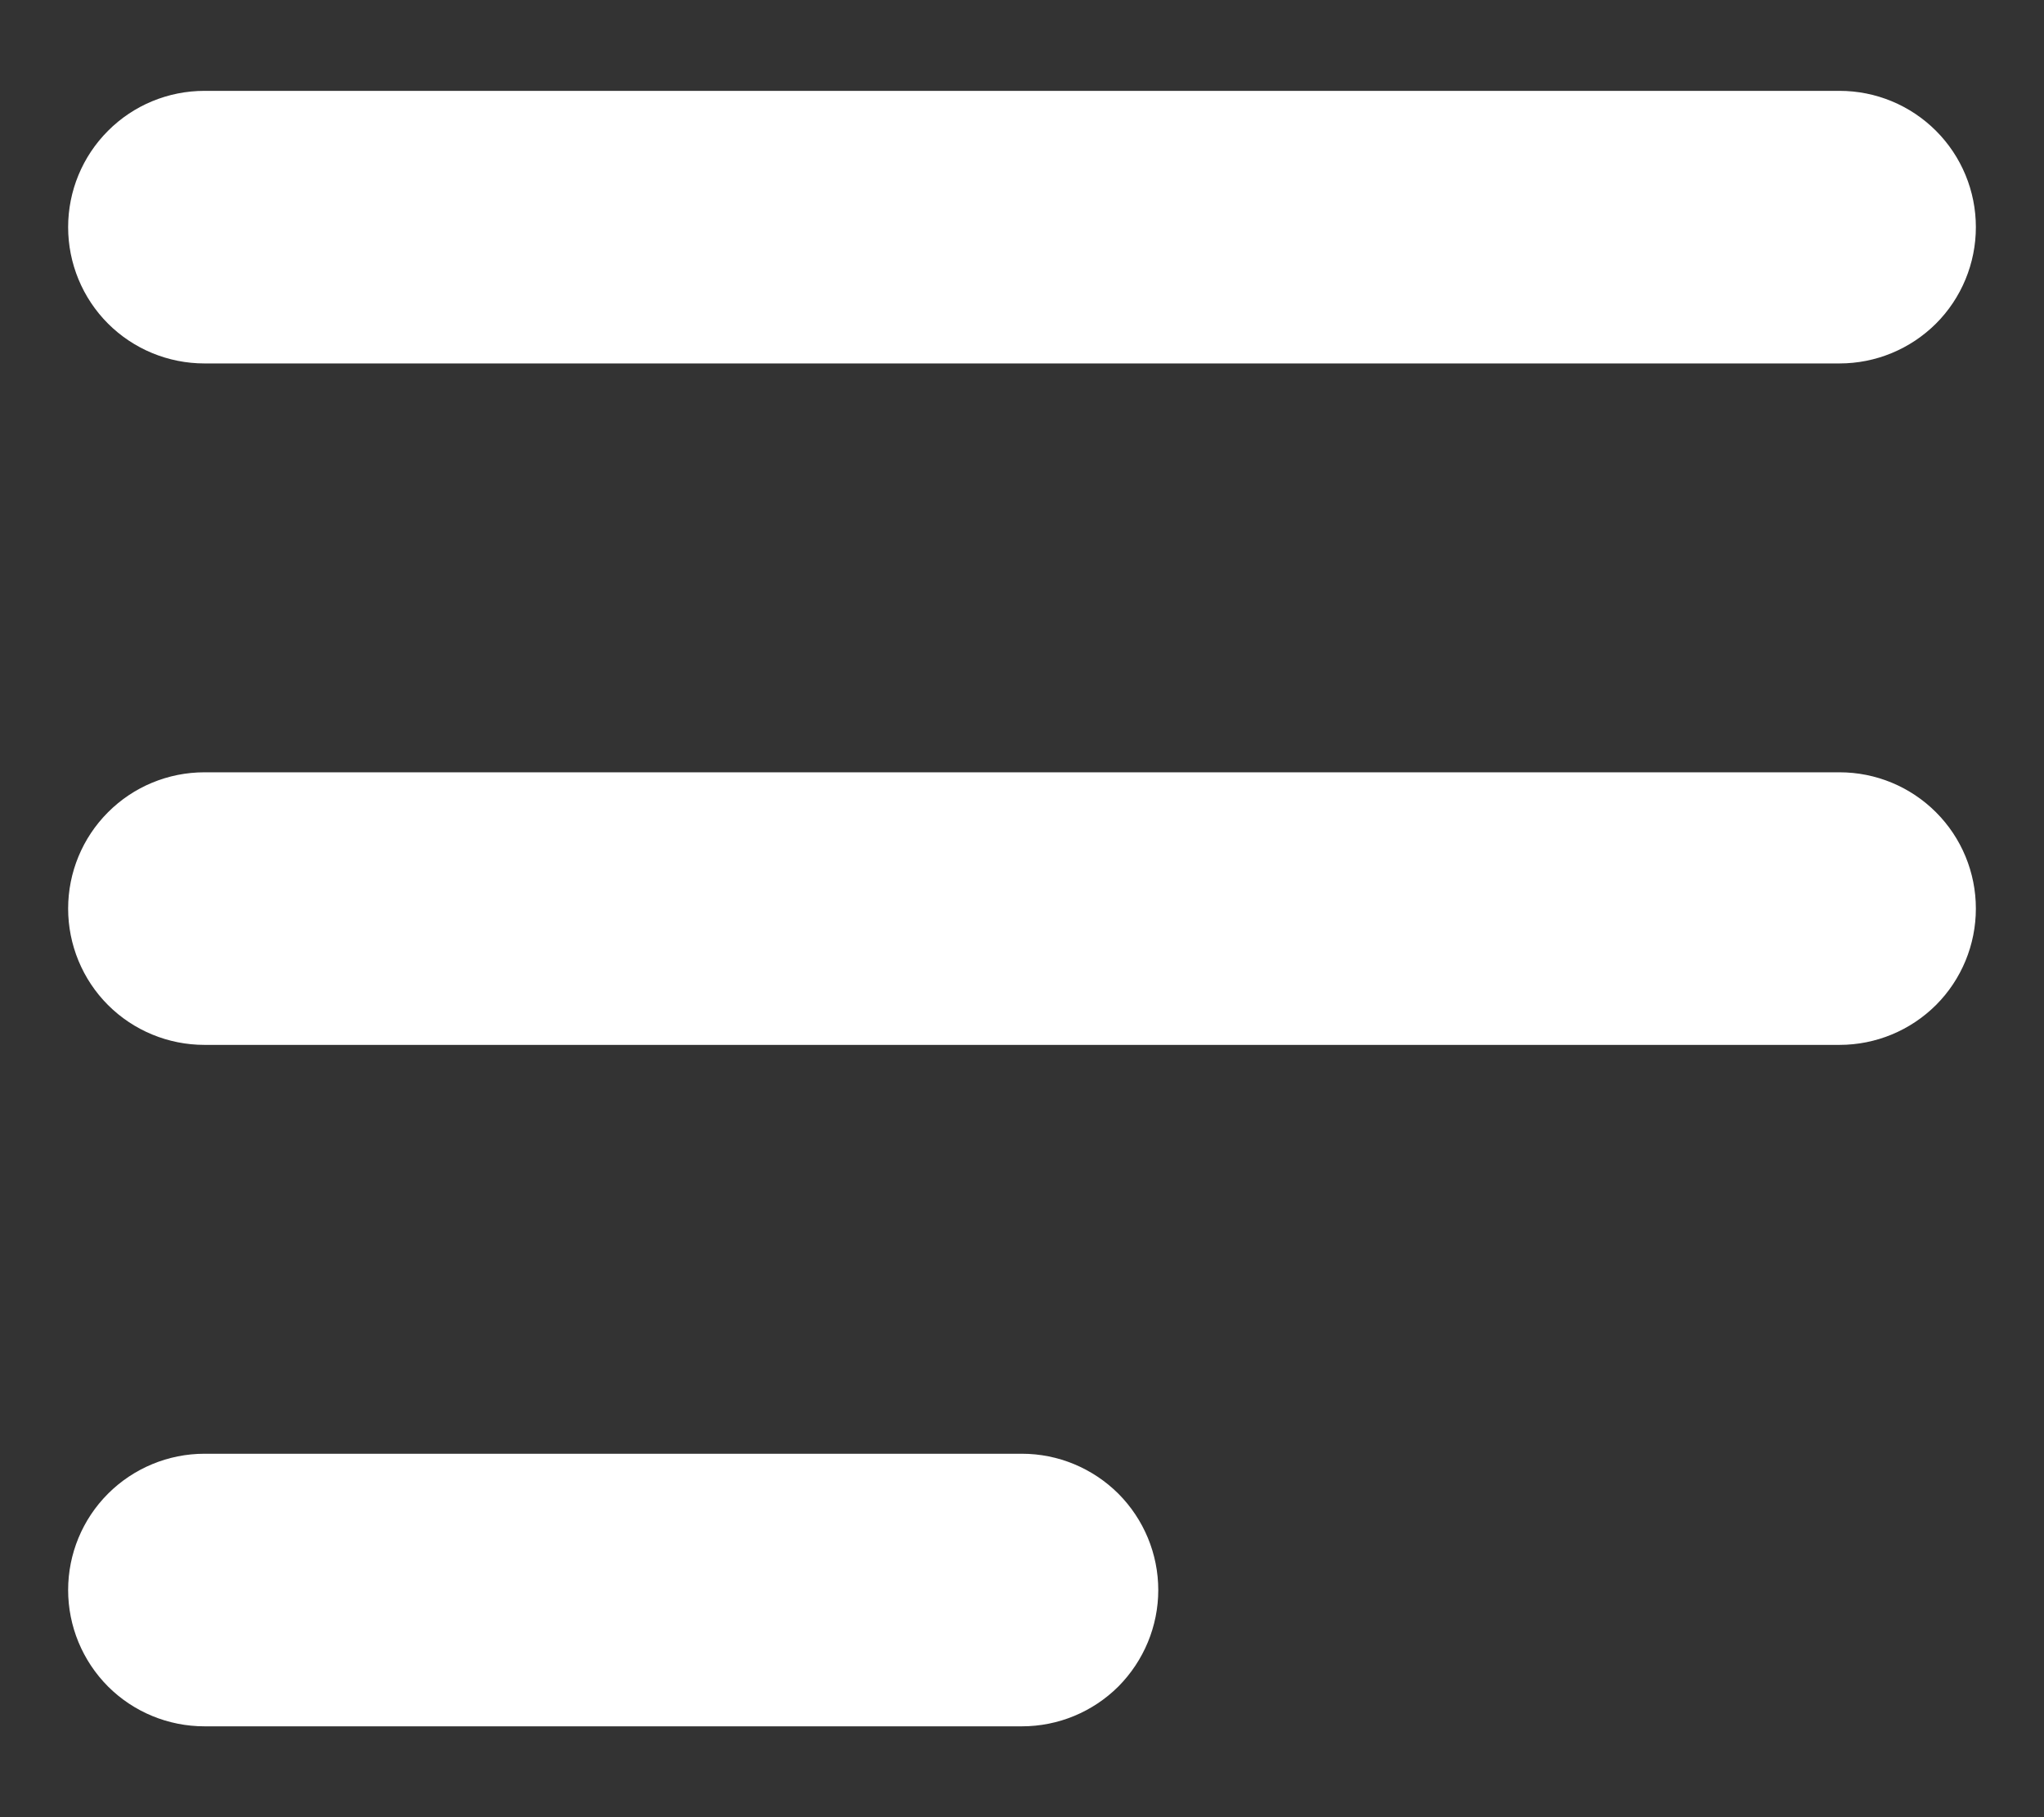 <svg width="18" height="16" viewBox="0 0 18 16" fill="none" xmlns="http://www.w3.org/2000/svg">
<rect x="0" y="0" width="18" height="16" fill="#333333" stroke="none"/>
<path fill-rule="evenodd" clip-rule="evenodd" d="M0.6 2C0.6 1.682 0.726 1.377 0.951 1.152C1.176 0.926 1.482 0.8 1.8 0.8H16.2C16.518 0.8 16.823 0.926 17.049 1.152C17.274 1.377 17.4 1.682 17.4 2C17.4 2.318 17.274 2.624 17.049 2.849C16.823 3.074 16.518 3.2 16.2 3.2H1.8C1.482 3.2 1.176 3.074 0.951 2.849C0.726 2.624 0.6 2.318 0.6 2ZM0.6 8C0.6 7.682 0.726 7.377 0.951 7.152C1.176 6.926 1.482 6.8 1.8 6.8H16.2C16.518 6.8 16.823 6.926 17.049 7.152C17.274 7.377 17.4 7.682 17.4 8C17.4 8.318 17.274 8.624 17.049 8.849C16.823 9.074 16.518 9.2 16.2 9.2H1.8C1.482 9.2 1.176 9.074 0.951 8.849C0.726 8.624 0.6 8.318 0.6 8ZM0.6 14C0.6 13.682 0.726 13.377 0.951 13.152C1.176 12.927 1.482 12.8 1.8 12.8H9C9.318 12.8 9.623 12.927 9.849 13.152C10.073 13.377 10.2 13.682 10.2 14C10.2 14.318 10.073 14.623 9.849 14.849C9.623 15.074 9.318 15.2 9 15.2H1.8C1.482 15.2 1.176 15.074 0.951 14.849C0.726 14.623 0.6 14.318 0.6 14Z" fill="#FFFFFF"/>
</svg>
